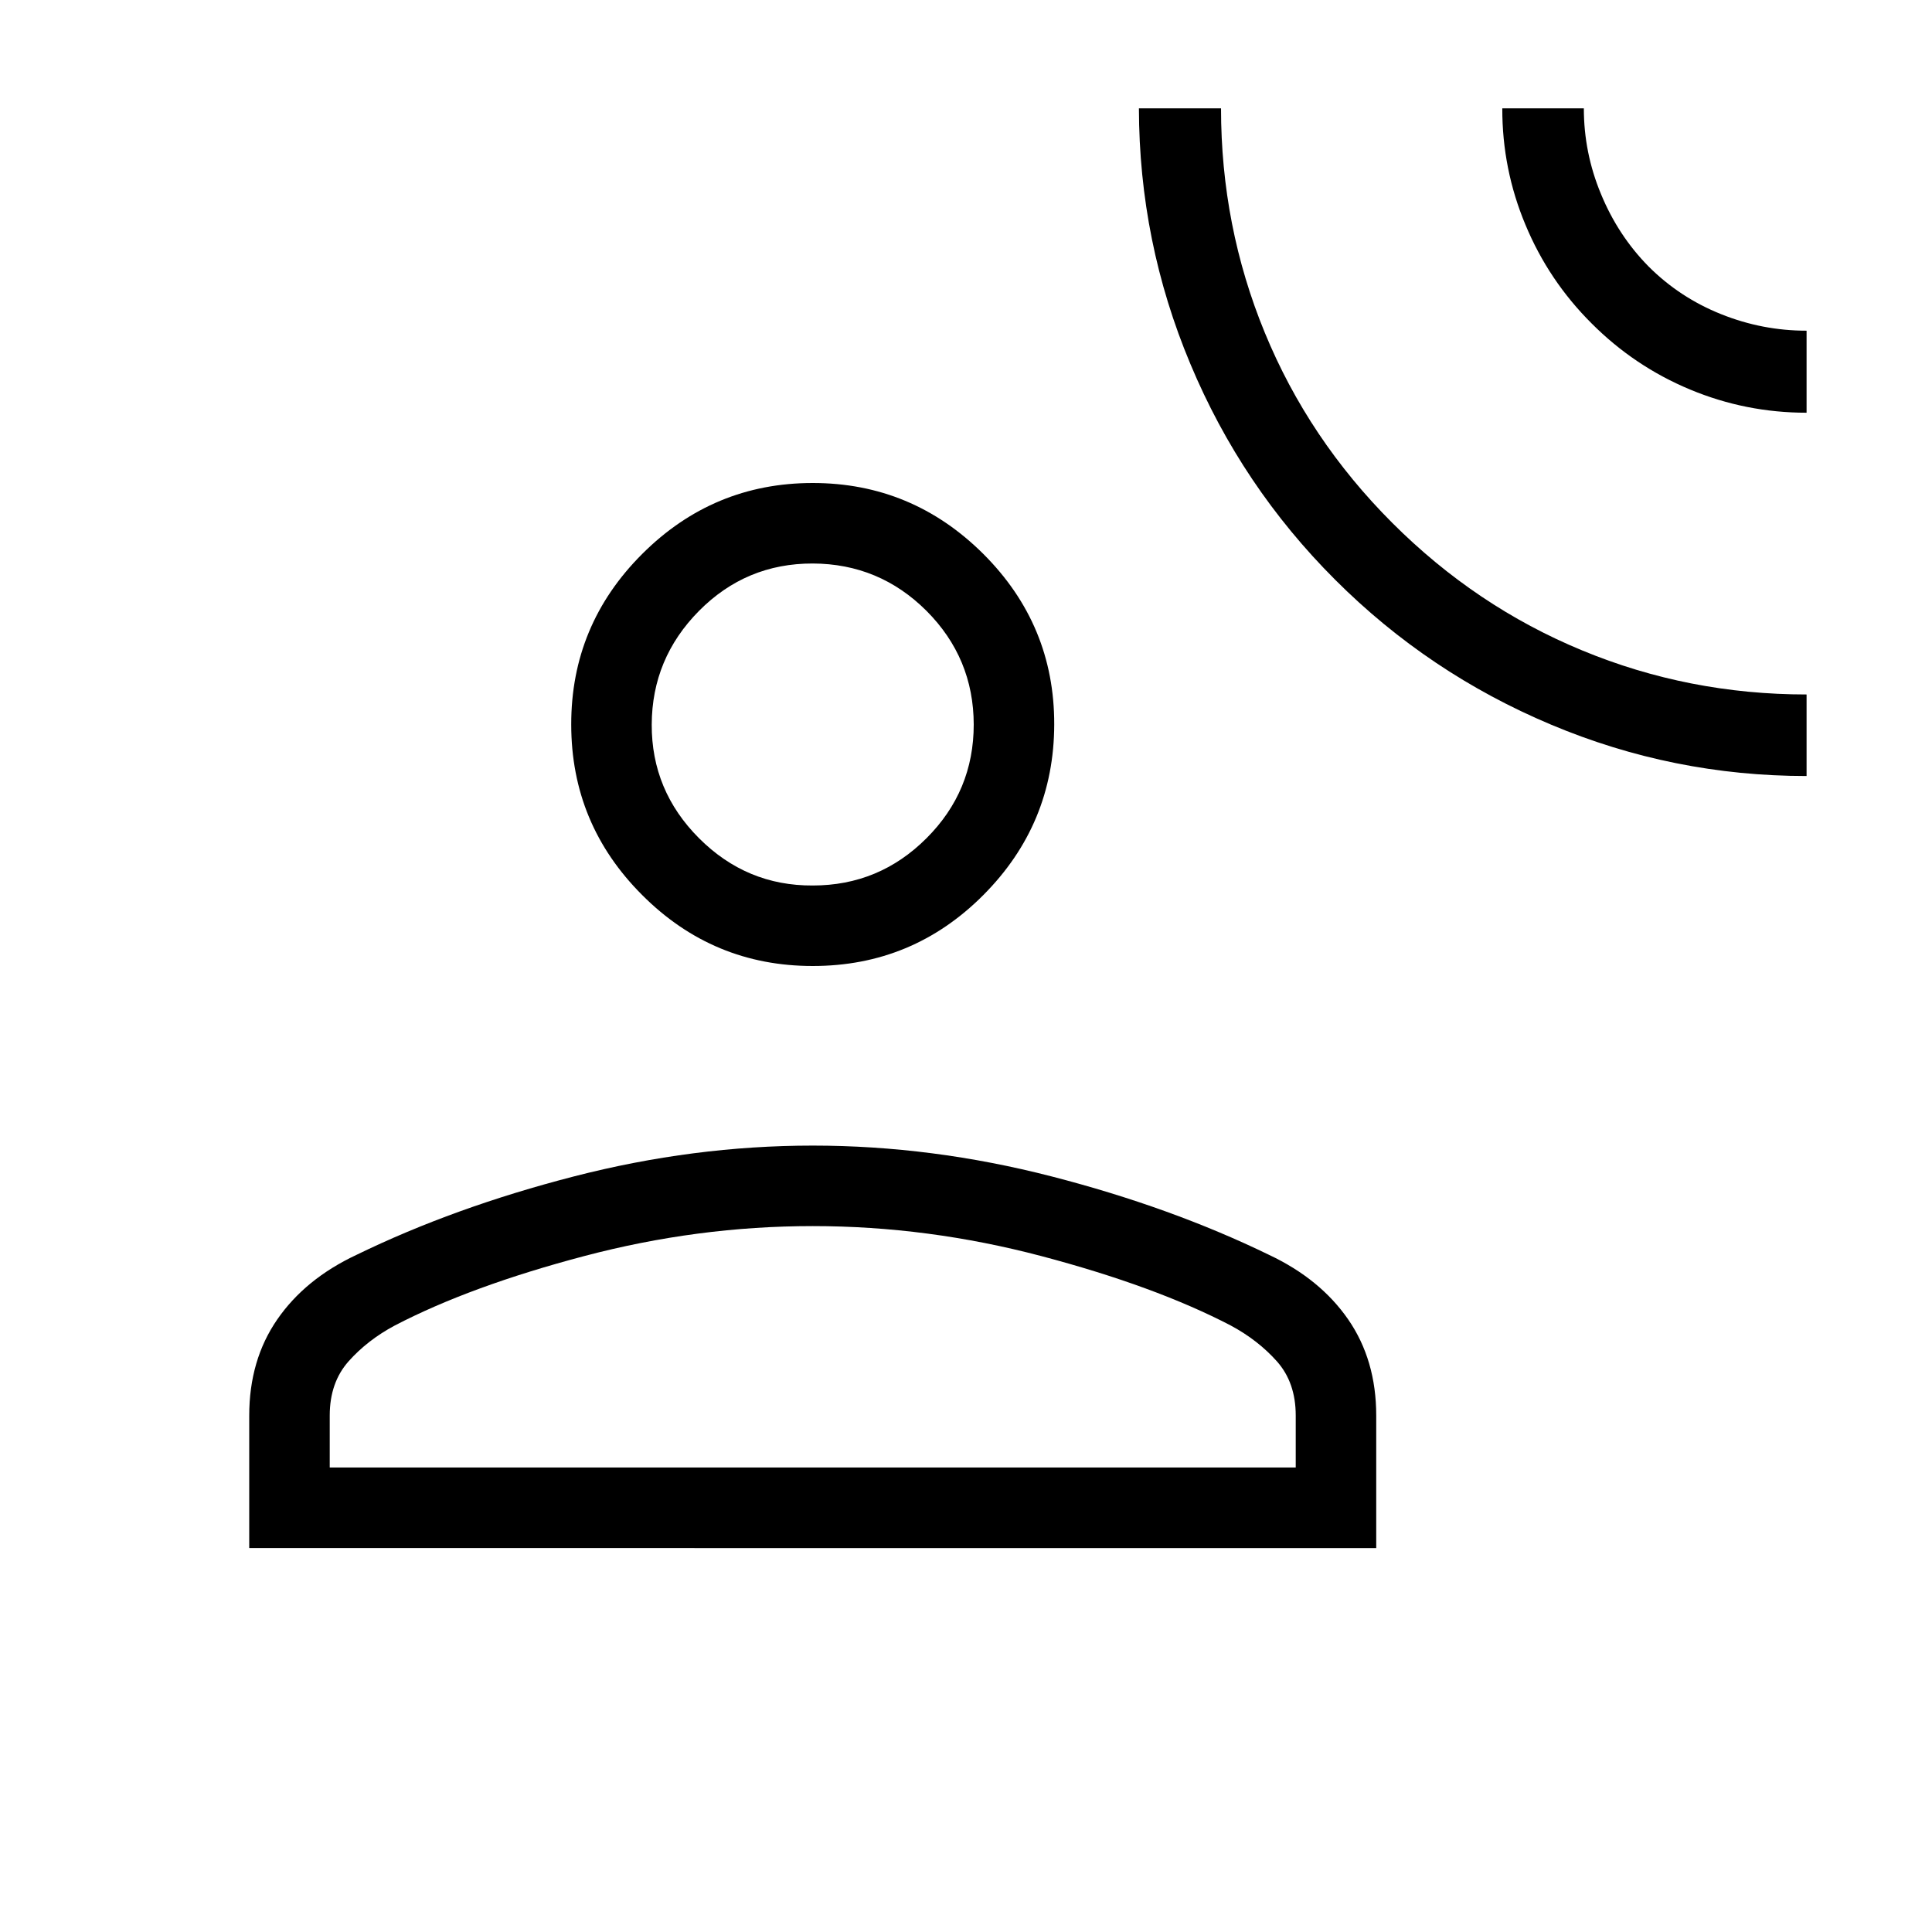 <svg xmlns="http://www.w3.org/2000/svg" fill="none" viewBox="0 0 24 24" height="24" width="24">
<path fill="black" d="M22.442 9.64C21.337 9.64 20.278 9.427 19.266 9.001C18.253 8.575 17.36 7.976 16.586 7.202C15.812 6.429 15.212 5.536 14.788 4.523C14.363 3.511 14.15 2.452 14.148 1.346H15.168C15.168 2.322 15.349 3.251 15.712 4.133C16.075 5.016 16.603 5.803 17.295 6.495C17.987 7.187 18.773 7.716 19.655 8.08C20.536 8.445 21.465 8.627 22.442 8.627V9.64ZM22.442 5.127C21.938 5.127 21.456 5.031 20.995 4.839C20.534 4.647 20.126 4.373 19.771 4.017C19.416 3.663 19.142 3.255 18.95 2.793C18.757 2.332 18.661 1.85 18.662 1.346H19.675C19.675 1.712 19.745 2.066 19.887 2.408C20.028 2.751 20.225 3.052 20.479 3.31C20.737 3.568 21.038 3.766 21.381 3.903C21.723 4.04 22.076 4.108 22.442 4.108V5.127ZM10.096 12C9.271 12 8.565 11.707 7.978 11.119C7.39 10.532 7.096 9.826 7.096 9C7.095 8.175 7.389 7.469 7.978 6.881C8.566 6.294 9.272 6 10.096 6C10.919 6 11.625 6.294 12.215 6.881C12.804 7.469 13.098 8.175 13.096 9C13.094 9.826 12.8 10.532 12.215 11.119C11.629 11.707 10.923 12 10.096 12ZM3.096 19.23V17.585C3.096 17.125 3.212 16.727 3.444 16.391C3.676 16.055 4.003 15.788 4.427 15.589C5.238 15.194 6.139 14.869 7.129 14.614C8.119 14.359 9.108 14.231 10.096 14.231C11.084 14.231 12.074 14.359 13.064 14.614C14.053 14.869 14.954 15.194 15.766 15.589C16.188 15.788 16.516 16.055 16.748 16.391C16.98 16.727 17.096 17.125 17.096 17.585V19.231L3.096 19.23ZM4.096 18.23H16.096V17.584C16.096 17.311 16.018 17.087 15.863 16.912C15.707 16.737 15.516 16.588 15.289 16.466C14.663 16.14 13.879 15.853 12.938 15.604C11.996 15.355 11.048 15.231 10.096 15.231C9.143 15.231 8.196 15.355 7.255 15.604C6.313 15.853 5.53 16.14 4.904 16.466C4.677 16.587 4.486 16.736 4.33 16.911C4.174 17.087 4.096 17.311 4.096 17.584V18.23ZM10.096 11C10.646 11 11.117 10.805 11.509 10.413C11.901 10.022 12.096 9.551 12.096 9C12.095 8.45 11.899 7.979 11.509 7.588C11.118 7.198 10.647 7.002 10.096 7C9.544 6.999 9.074 7.195 8.684 7.588C8.294 7.982 8.098 8.452 8.096 9C8.094 9.548 8.29 10.019 8.684 10.413C9.078 10.807 9.548 11.003 10.096 11Z"></path>
</svg>

